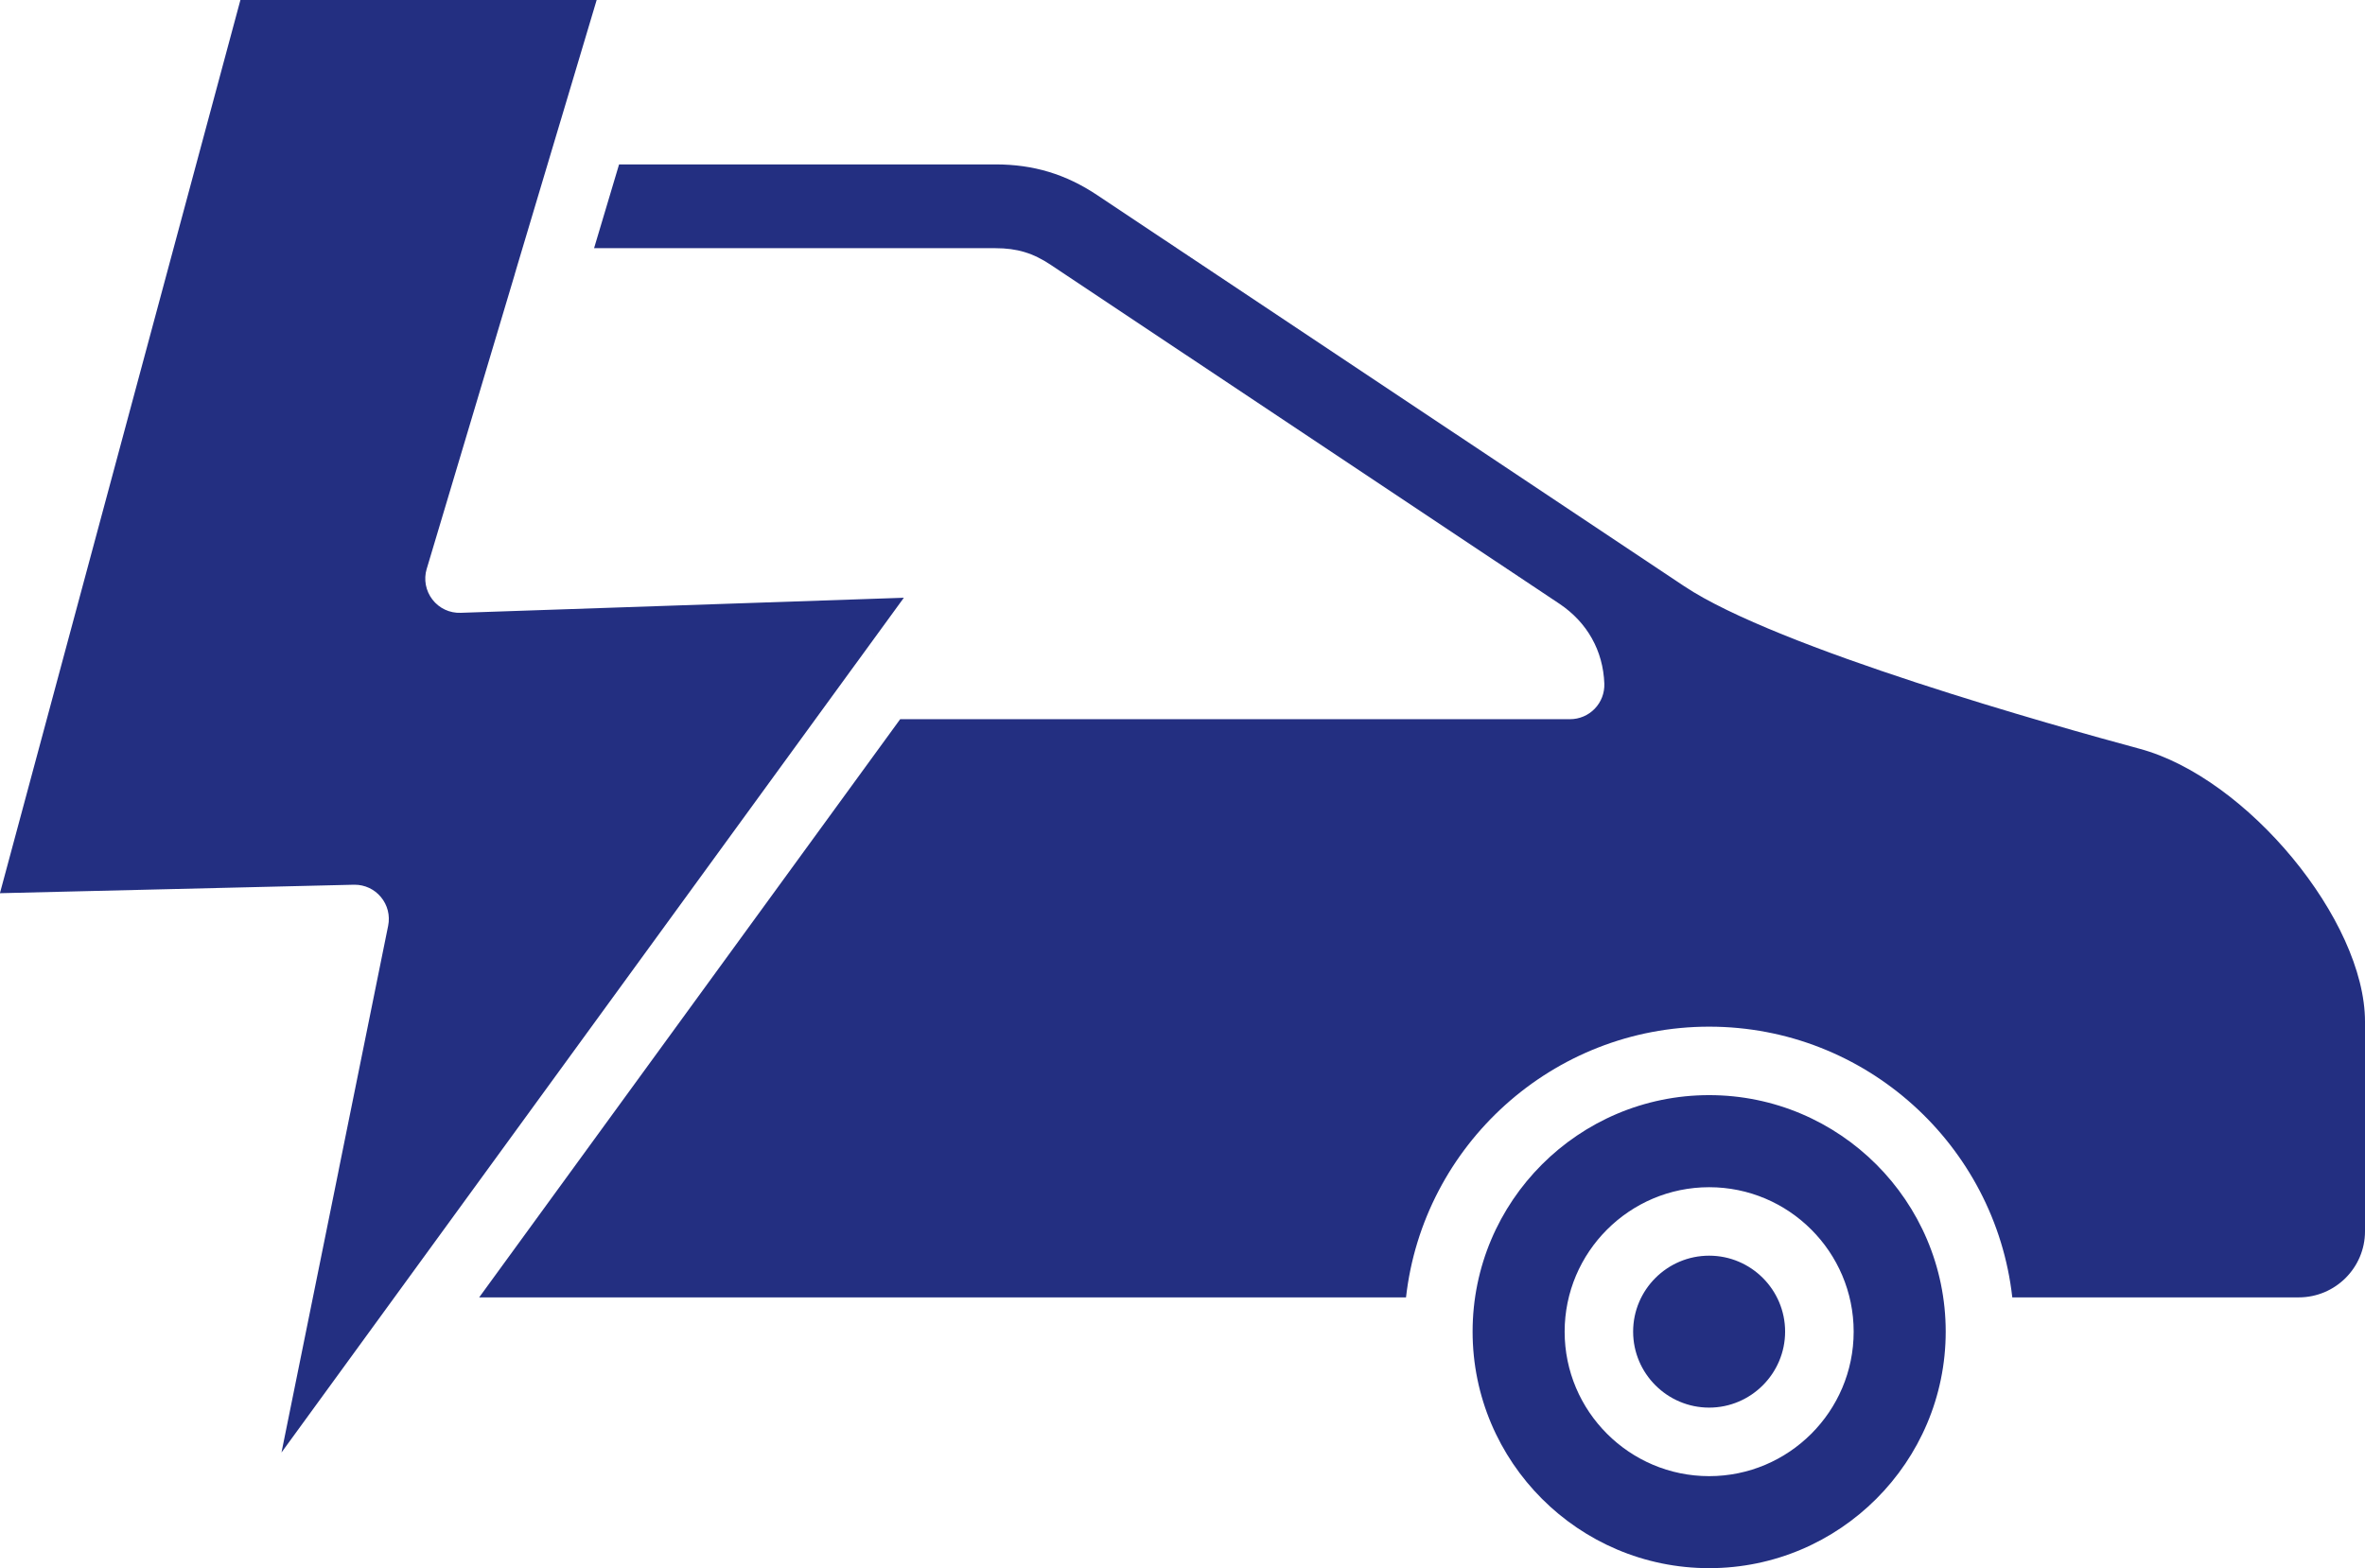 <?xml version="1.0" encoding="UTF-8"?>
<svg id="Ebene_2" data-name="Ebene 2" xmlns="http://www.w3.org/2000/svg" viewBox="0 0 373.62 247.81">
  <defs>
    <style>
      .cls-1 {
        fill: #232f81;
      }
    </style>
  </defs>
  <g id="_ĎŽÓť_1" data-name="ĎŽÓť 1">
    <path id="Artboard_1" data-name="Artboard 1" class="cls-1" d="M270.01,247.81c20.61,0,37.37-16.77,37.37-37.38s-16.76-37.37-37.37-37.37-37.37,16.76-37.37,37.37,16.76,37.38,37.37,37.38ZM270.01,187.61c12.59,0,22.83,10.24,22.83,22.83s-10.24,22.83-22.83,22.83-22.83-10.25-22.83-22.83,10.25-22.83,22.83-22.83ZM258,210.43c0-6.61,5.39-12,12.01-12s12,5.39,12,12-5.39,12.01-12,12.01-12.01-5.39-12.01-12.01ZM137.88,103.06s0,0,.02,0c.03,0,.05,0,.09-.02-.04,0-.06.02-.09.03h-.02ZM373.62,161.46v33.12c0,5.76-4.7,10.44-10.47,10.44h-45.25c-2.7-24.04-23.14-42.78-47.89-42.78s-45.19,18.74-47.89,42.78H75.7l66.51-91.37h105.83c1.47,0,2.88-.6,3.9-1.66,1.02-1.06,1.56-2.48,1.51-3.95-.19-5.21-2.7-9.68-7.08-12.62l-80.35-53.55c-2.82-1.89-5.36-2.65-8.76-2.65h-63.41l3.95-13.24h59.46c6,0,11.12,1.54,16.1,4.87l92.7,61.78c14.7,9.81,58.77,22.14,71.93,25.69,16.98,4.55,35.63,27.12,35.63,43.13ZM67.41,89.89c-.5,1.67-.16,3.47.9,4.85,1.06,1.38,2.72,2.17,4.48,2.1l70-2.38-7.52,10.33-.31.42-90.49,124.32,8.96-44.23.16-.82,7.73-38.18c.33-1.61-.09-3.29-1.15-4.55-1.03-1.24-2.54-1.94-4.15-1.94h-.13l-55.9,1.34L37.98,0h56.28l-5.56,18.62-.26.86h0s-6.95,23.26-6.95,23.26h0s0,.04,0,.04c-.08.21-.14.42-.19.64l-.04.13-13.85,46.35Z"/>
  </g>
</svg>
